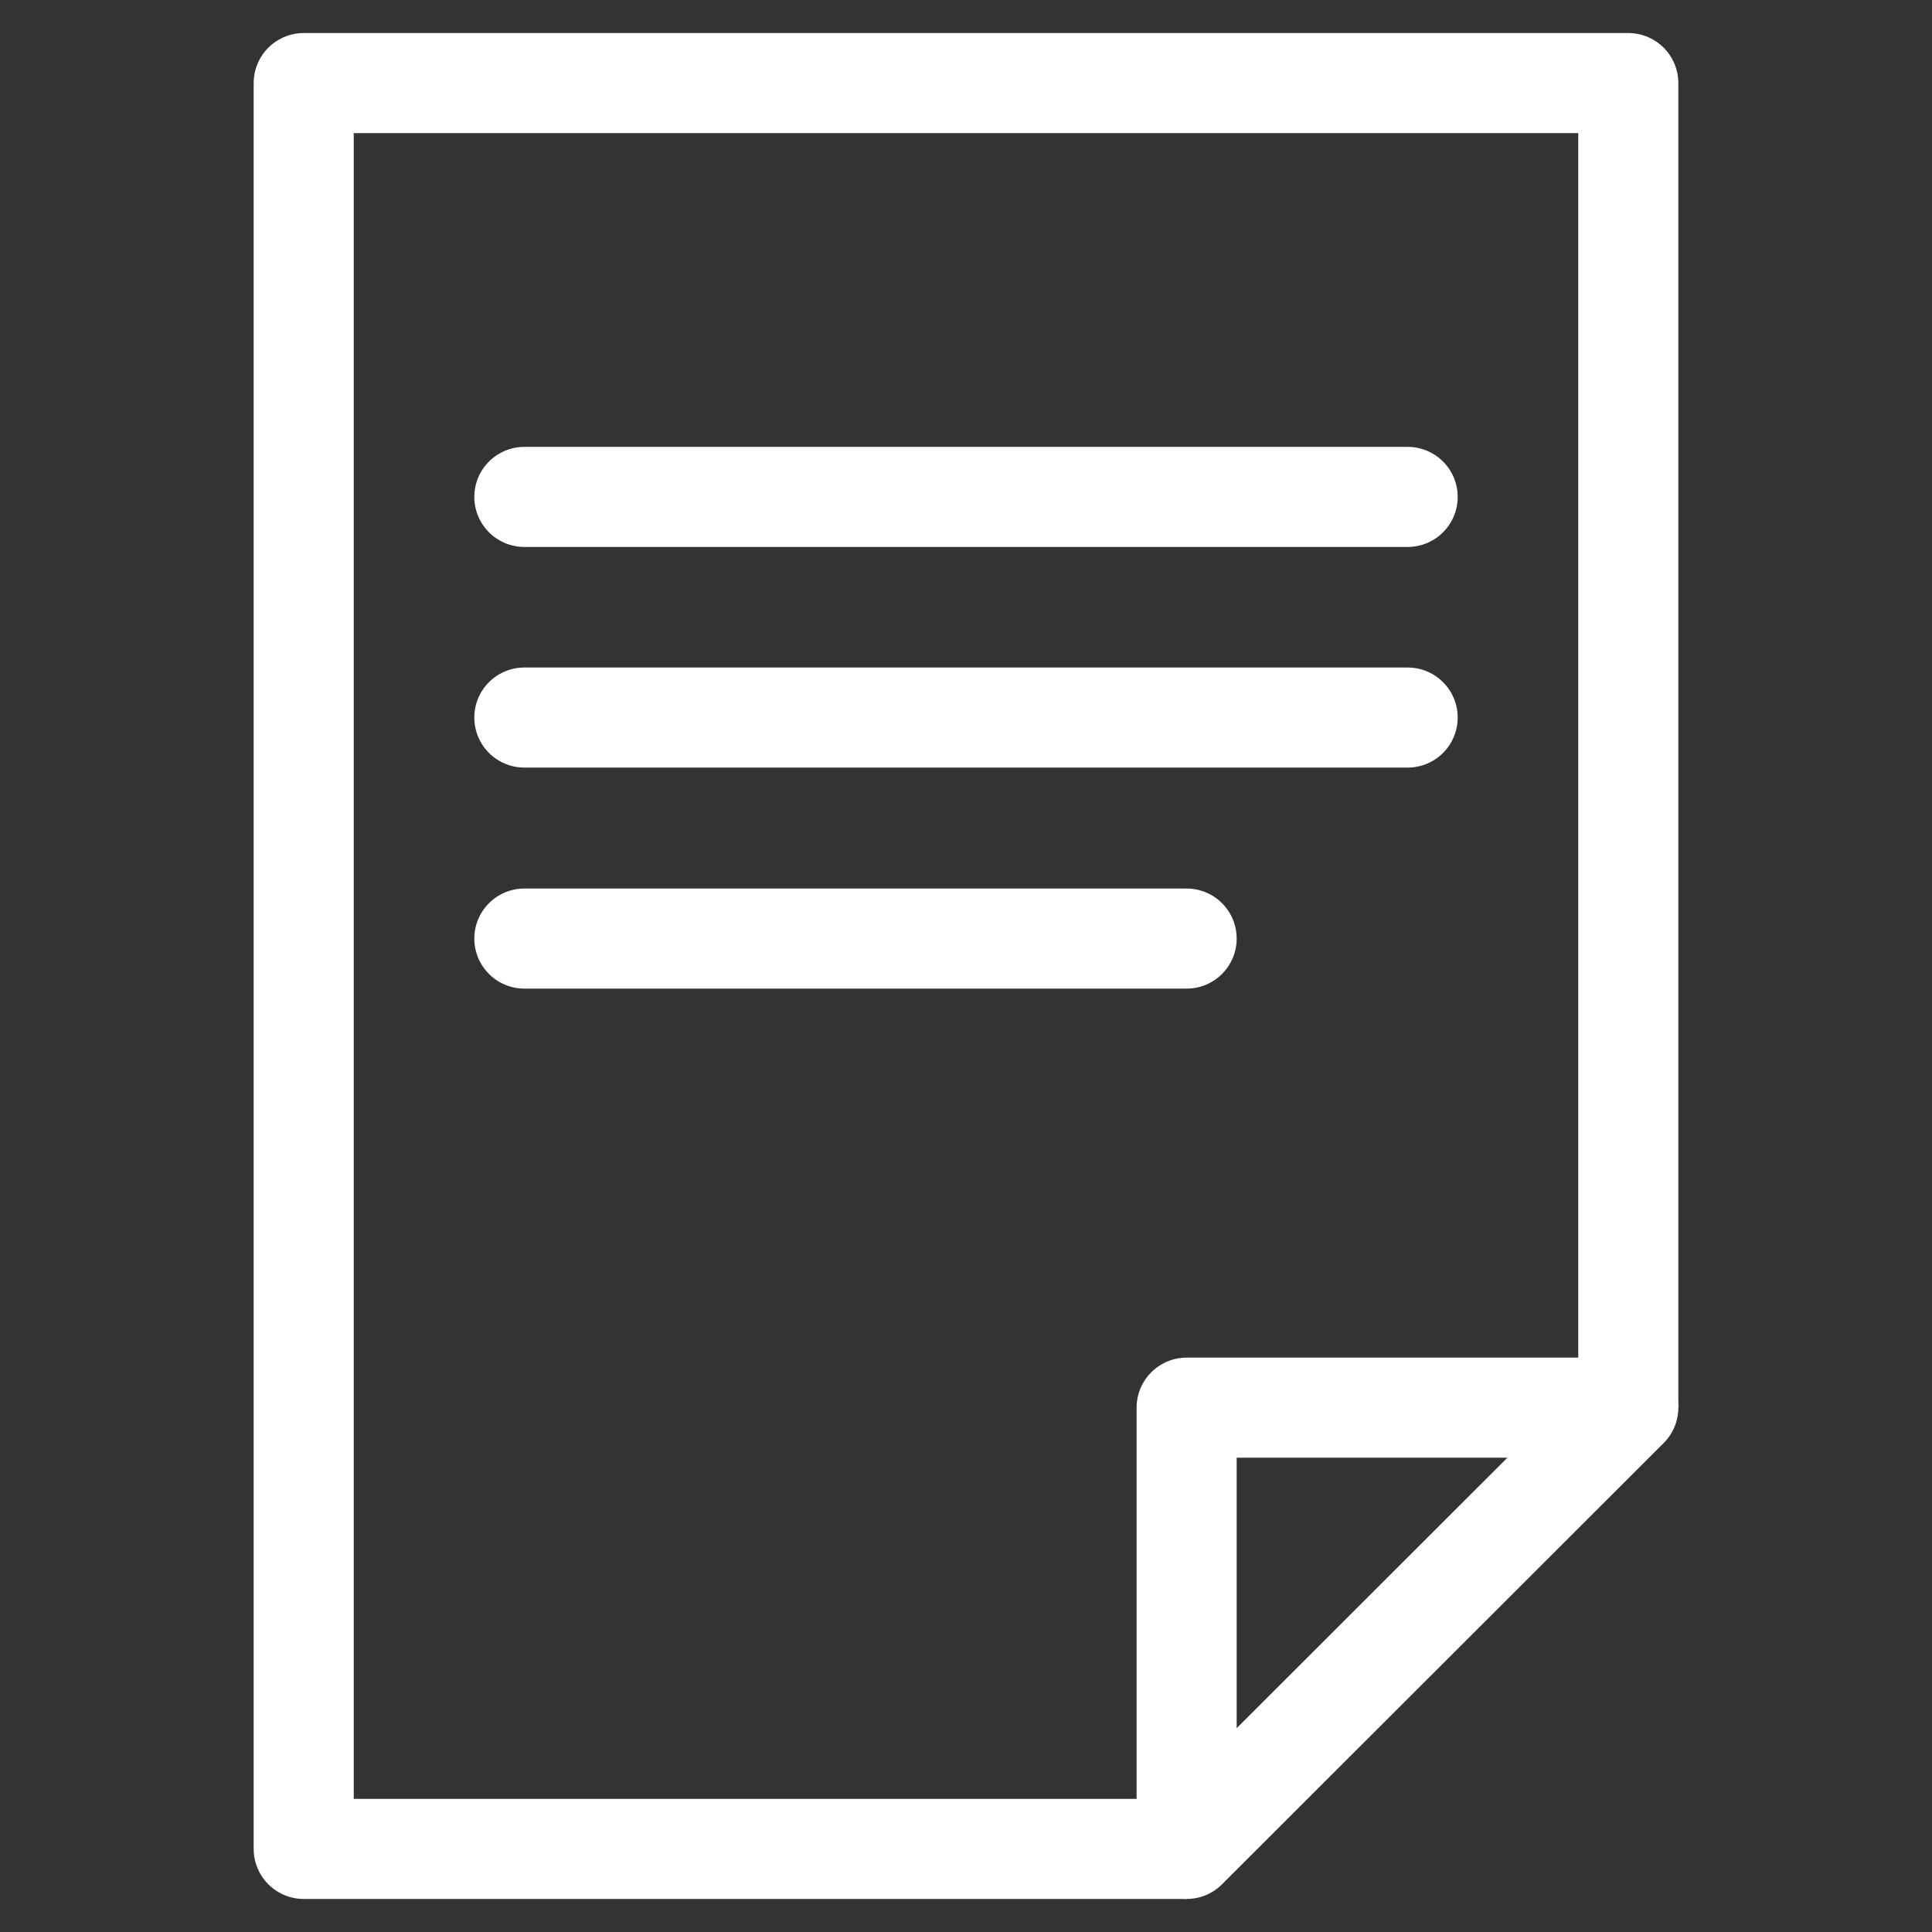 <svg viewBox="0 0 50 50" xmlns="http://www.w3.org/2000/svg"><rect x="0" y="0" width="50" height="50" fill="#333333" stroke="none"/><g fill="none"><path d="m0 0h50v50h-50z"/><g stroke="#fff" stroke-linejoin="round" stroke-width="2.59"><path d="m30.71 47.85h-22.85v-45.7h34.28v34.28"/><path d="m30.71 47.85v-11.42h11.43z"/><path d="m13.57 12.86h22.86" stroke-linecap="round"/><path d="m13.57 18.57h22.86" stroke-linecap="round"/><path d="m13.57 24.29h17.14" stroke-linecap="round"/></g></g></svg>